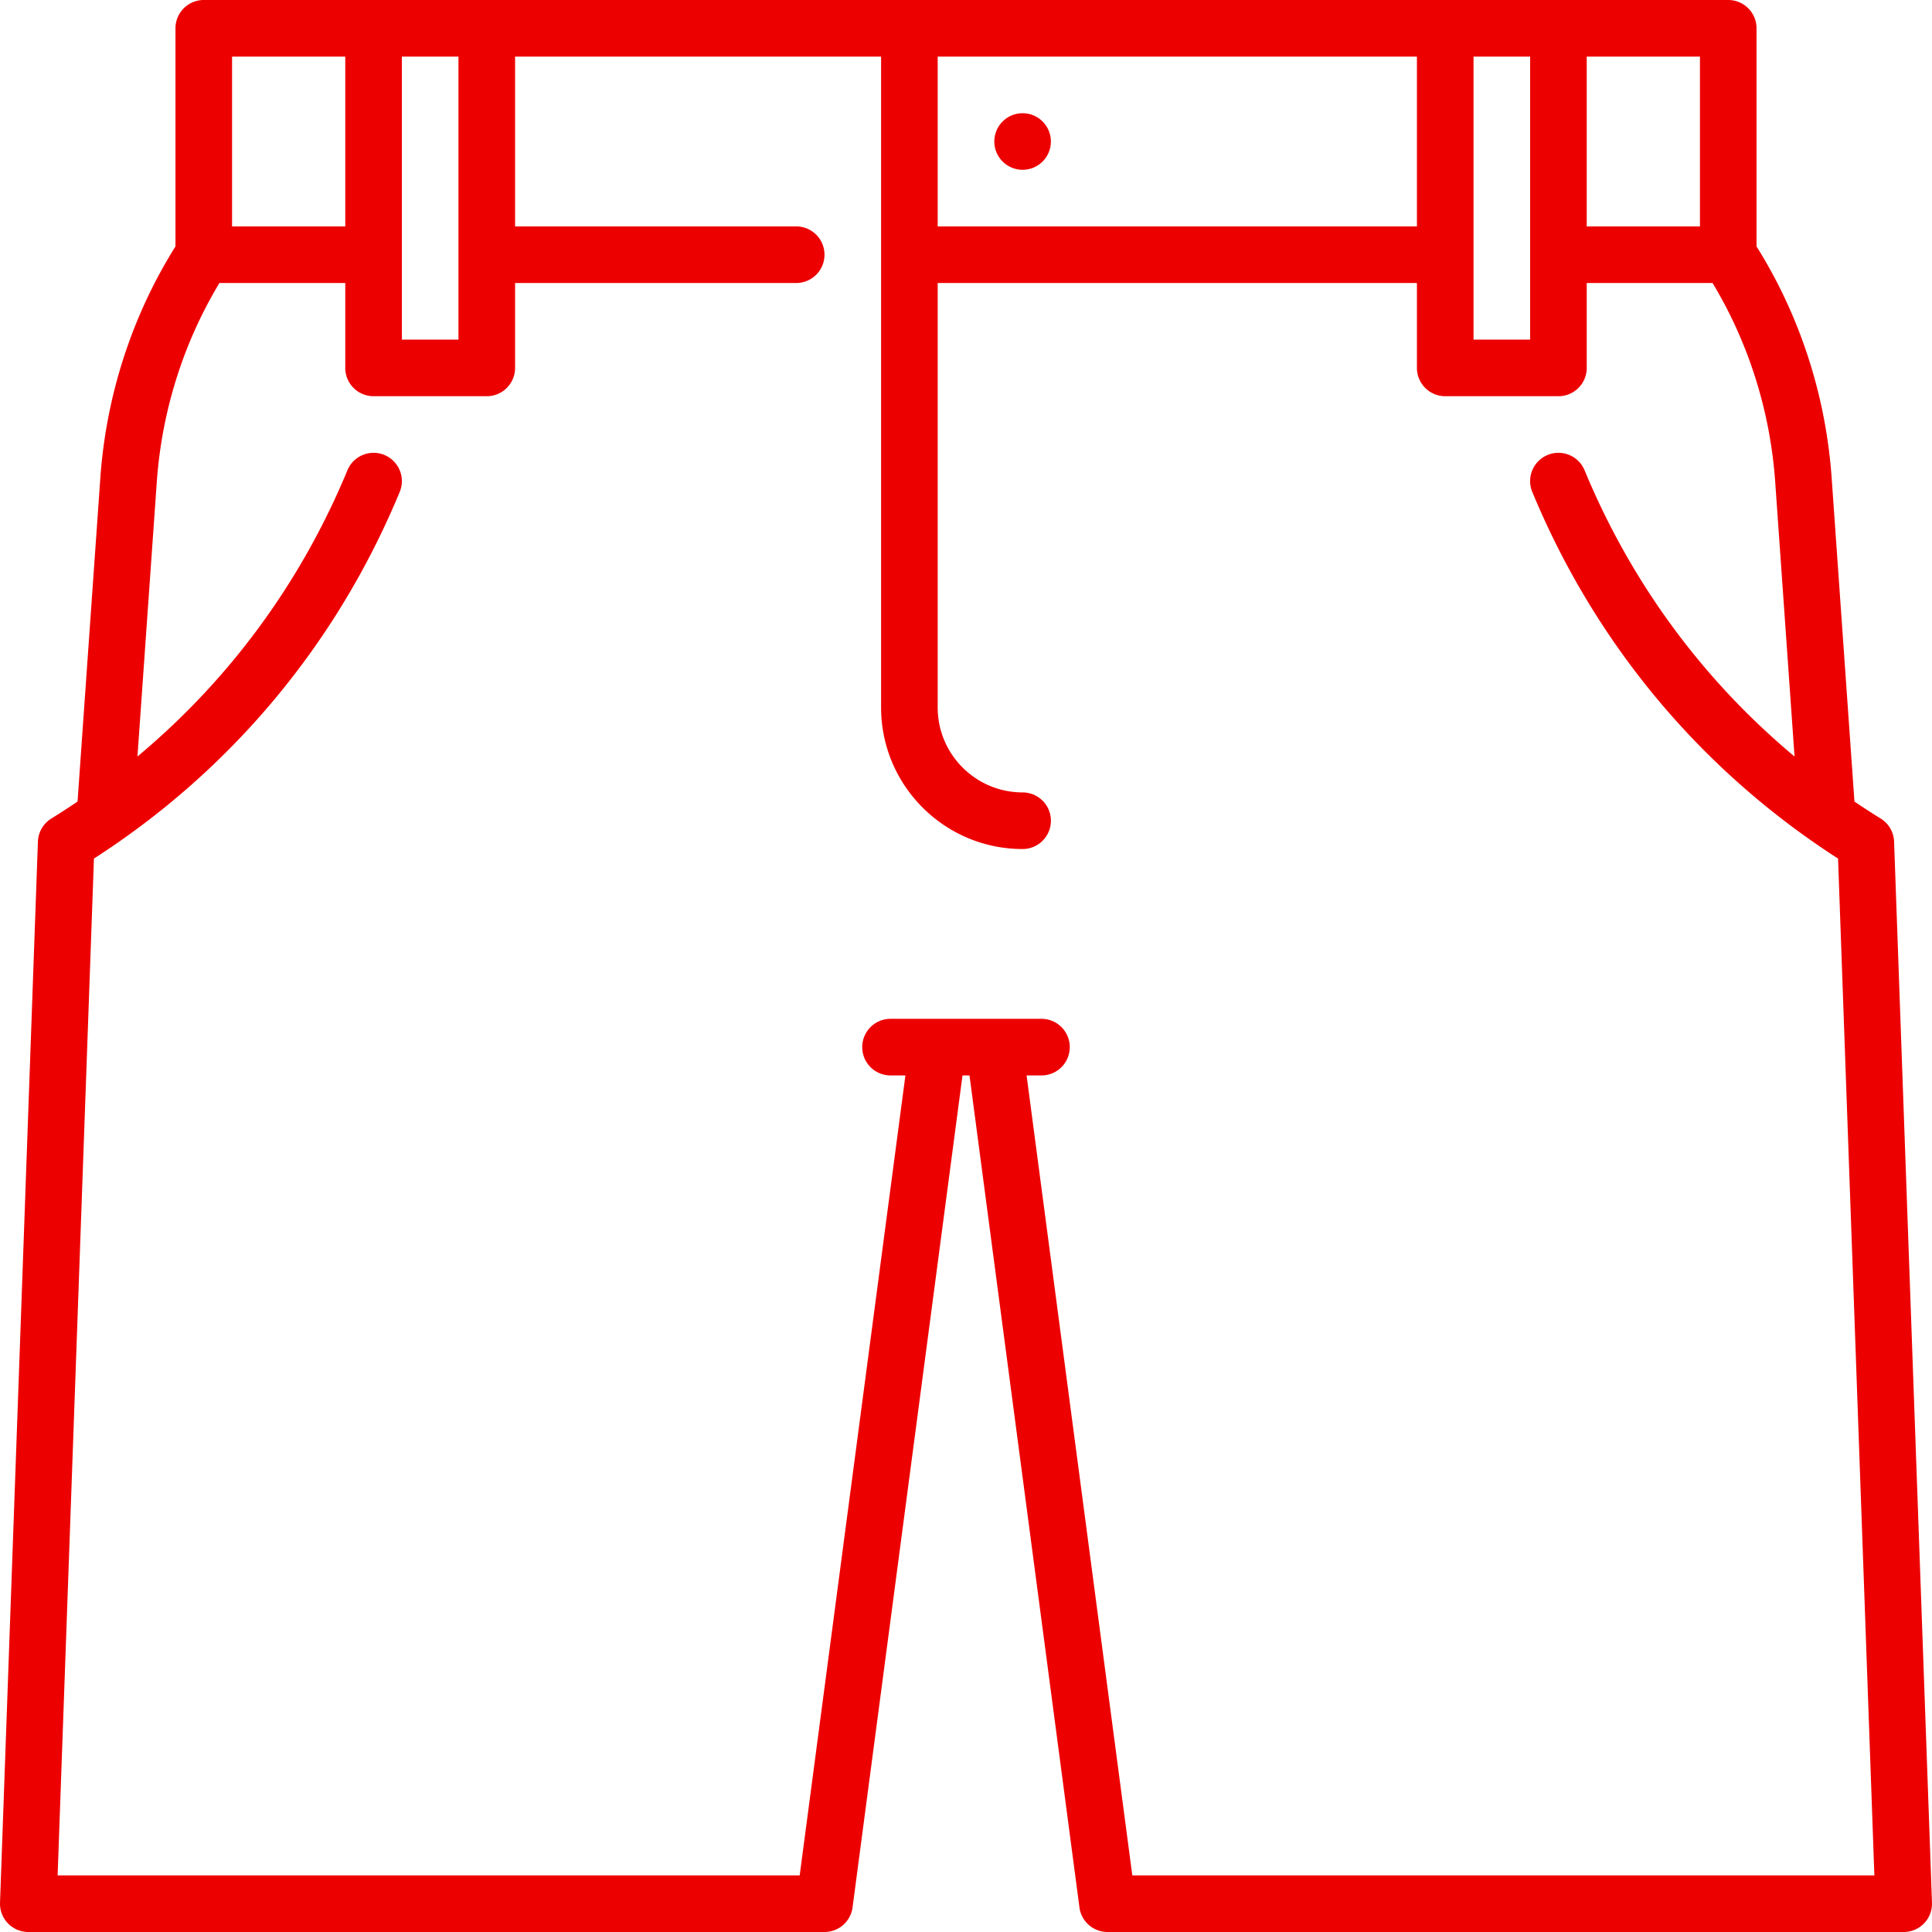 <svg xmlns="http://www.w3.org/2000/svg" version="1.1" xmlns:xlink="http://www.w3.org/1999/xlink" width="512" height="512" x="0" y="0" viewBox="0 0 512 512" style="enable-background:new 0 0 512 512" xml:space="preserve" class=""><g><circle cx="271" cy="37.5" r="7.5" fill="#ed0000" opacity="1" data-original="#000000"></circle><path d="M501.952 223.033a7.498 7.498 0 0 0-3.554-6.113 200.224 200.224 0 0 1-6.949-4.498l-6.038-85.746c-1.54-21.868-8.415-43.036-19.911-61.368V7.5c0-4.143-3.357-7.5-7.5-7.5H54a7.499 7.499 0 0 0-7.5 7.5v57.808c-11.496 18.332-18.371 39.5-19.911 61.368l-6.038 85.747a200.224 200.224 0 0 1-6.949 4.498 7.498 7.498 0 0 0-3.554 6.113L.005 504.232A7.5 7.5 0 0 0 7.5 512h211a7.5 7.5 0 0 0 7.436-6.518L255.074 285h1.852l29.139 220.482a7.5 7.5 0 0 0 7.436 6.518h211a7.5 7.5 0 0 0 7.495-7.768l-10.044-281.199zM420.5 15h30v45h-30V15zm-30 0h15v75h-15V15zm-142 0h127v45h-127V15zm-142 0h15v75h-15V15zm-45 0h30v45h-30V15zm238.574 482-28.018-212H276c4.143 0 7.5-3.357 7.5-7.5s-3.357-7.5-7.5-7.5h-40c-4.143 0-7.5 3.357-7.5 7.5s3.357 7.5 7.5 7.5h3.943l-28.018 212H15.272l9.624-269.47c36.407-23.437 64.378-56.952 81.032-97.16a7.498 7.498 0 0 0-4.059-9.799 7.5 7.5 0 0 0-9.799 4.059c-12.327 29.761-31.329 55.57-55.643 75.849l5.123-72.748c1.32-18.737 7.045-36.88 16.602-52.73H91.5v22.5c0 4.143 3.357 7.5 7.5 7.5h30c4.143 0 7.5-3.357 7.5-7.5V75H211c4.143 0 7.5-3.357 7.5-7.5S215.143 60 211 60h-74.5V15h97v172.5c0 20.678 16.822 37.5 37.5 37.5 4.143 0 7.5-3.357 7.5-7.5s-3.357-7.5-7.5-7.5c-12.406 0-22.5-10.094-22.5-22.5V75h127v22.5c0 4.143 3.357 7.5 7.5 7.5h30c4.143 0 7.5-3.357 7.5-7.5V75h33.347c9.556 15.851 15.282 33.993 16.602 52.729l5.123 72.749c-24.313-20.278-43.315-46.087-55.642-75.848a7.498 7.498 0 0 0-9.799-4.059 7.499 7.499 0 0 0-4.059 9.799c16.654 40.208 44.625 73.724 81.032 97.16L496.728 497H300.074z" fill="#ed0000" opacity="1" data-original="#000000"></path></g></svg>